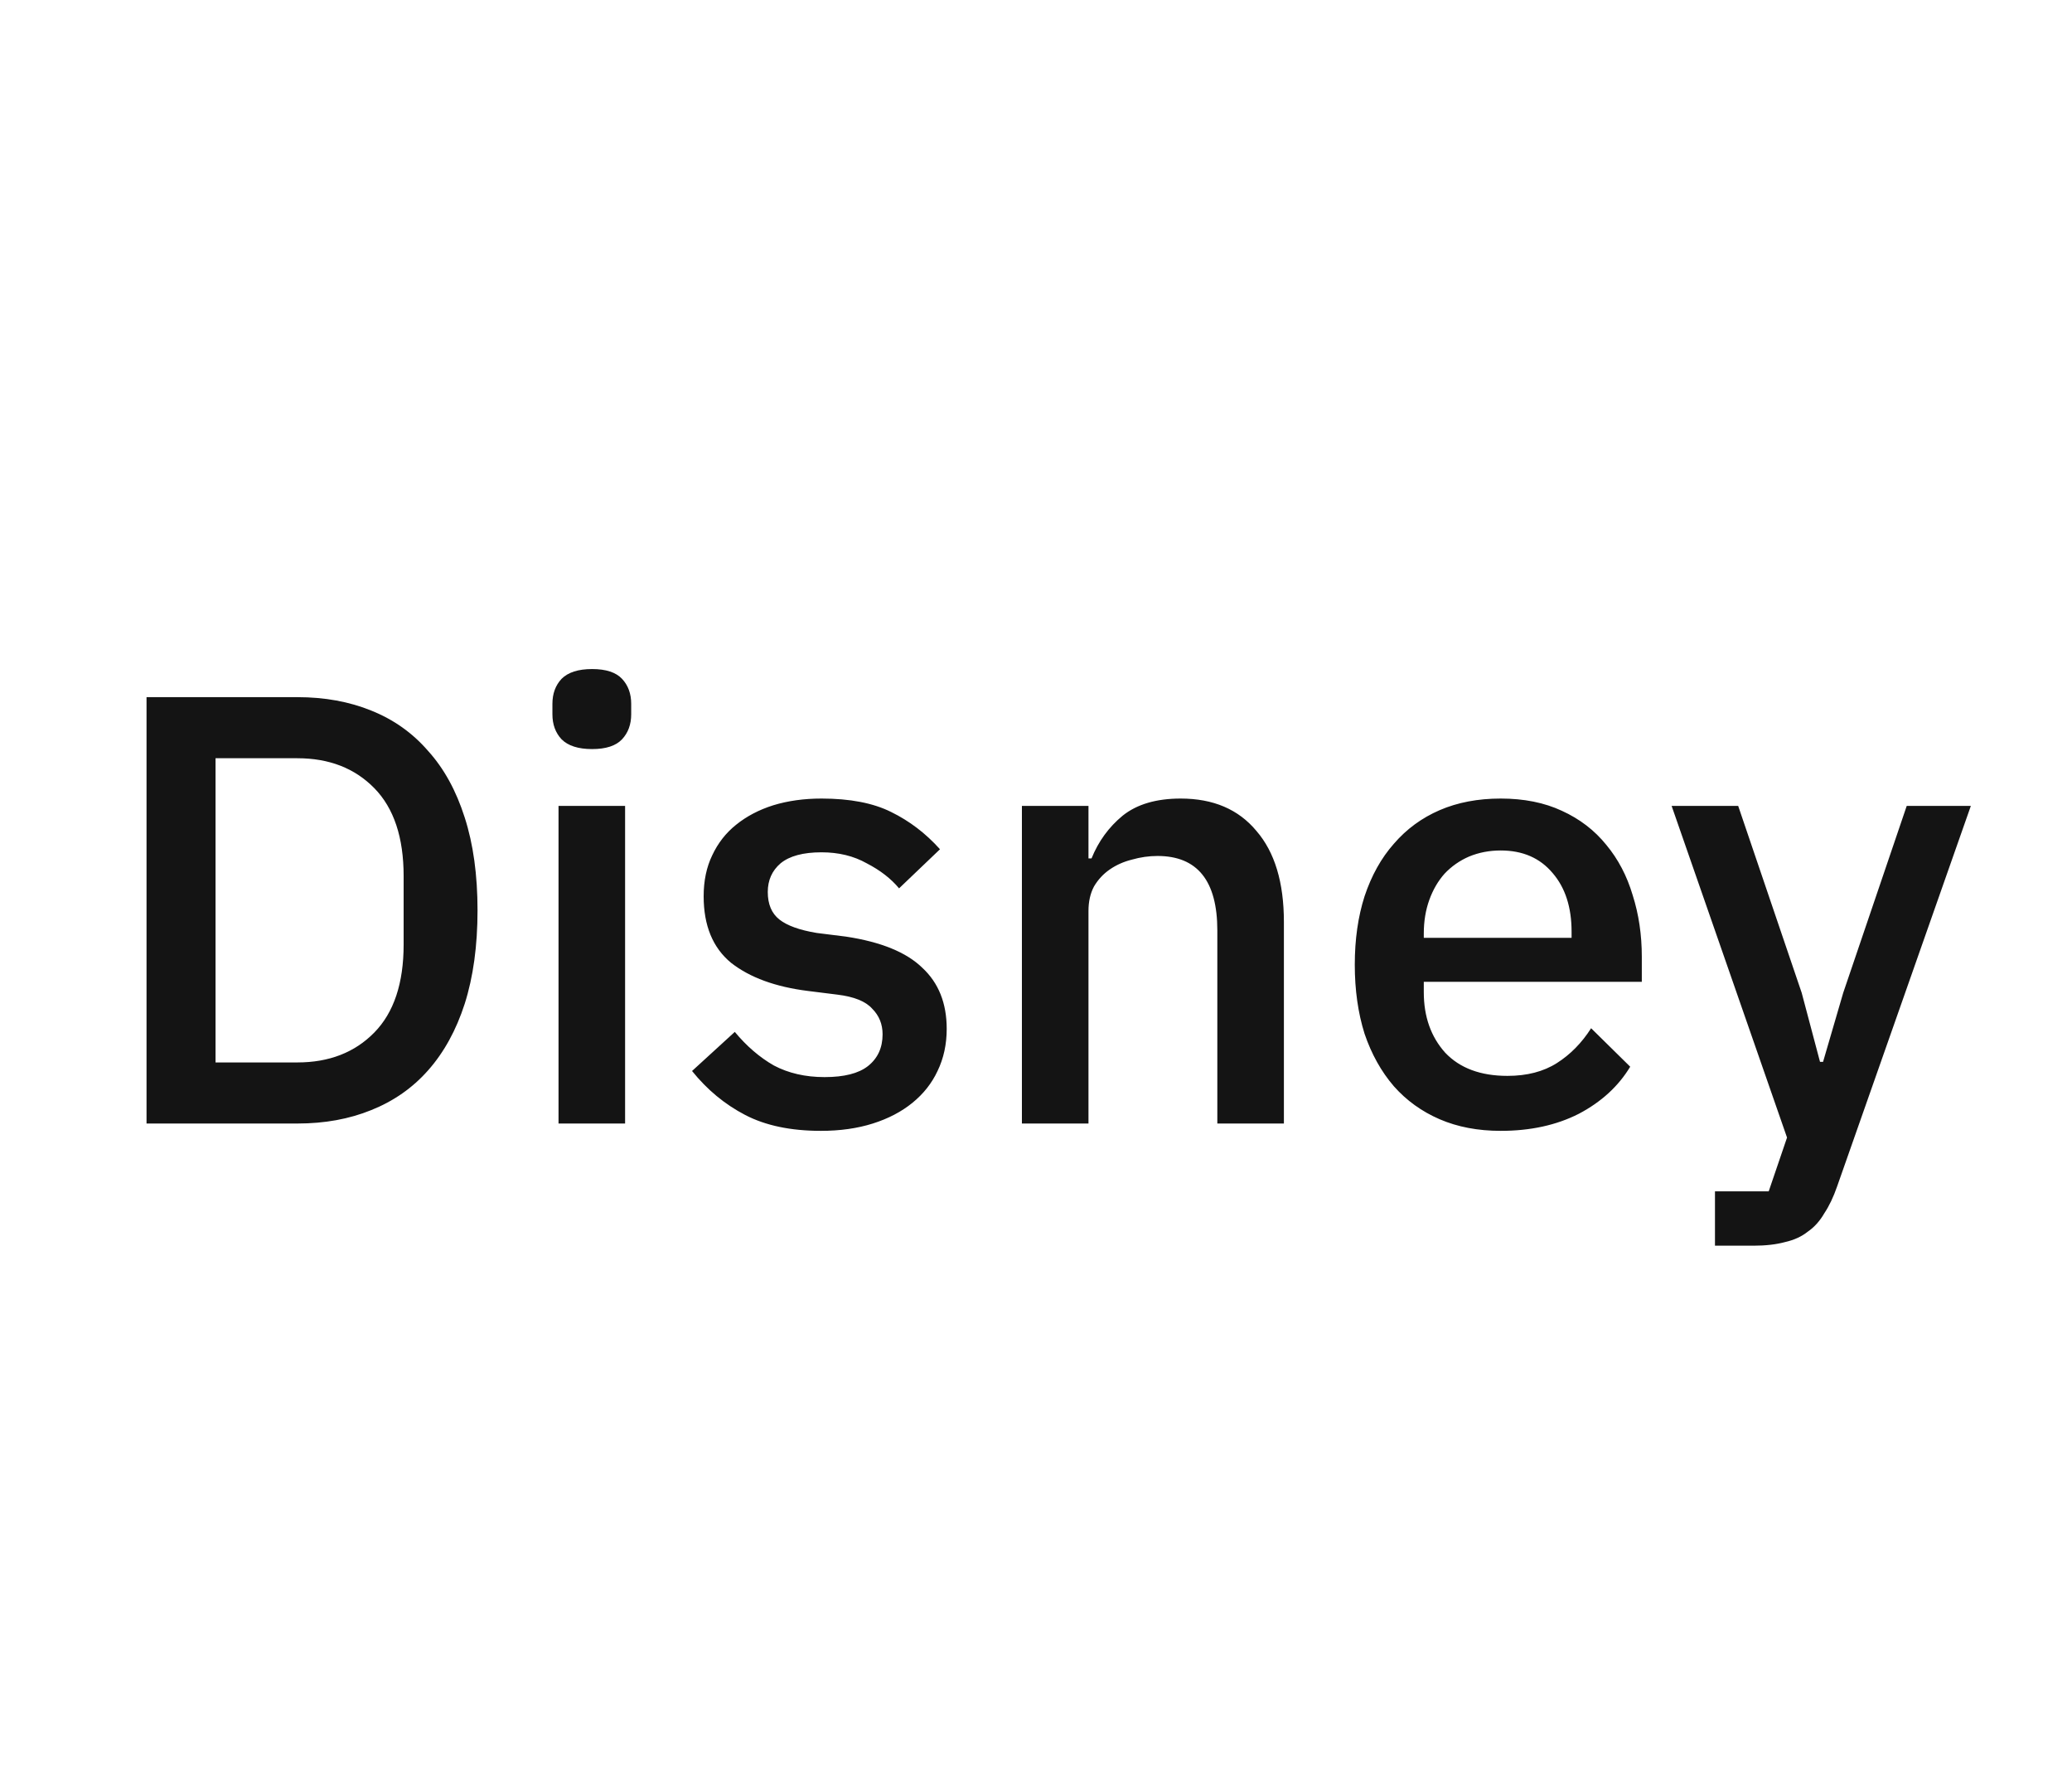 <?xml version="1.0" encoding="UTF-8"?> <svg xmlns="http://www.w3.org/2000/svg" width="190" height="164" viewBox="0 0 190 164" fill="none"><path d="M13.437 63.912H27.269C29.77 63.912 32.029 64.323 34.045 65.144C36.098 65.965 37.834 67.197 39.253 68.84C40.709 70.445 41.829 72.48 42.613 74.944C43.397 77.371 43.789 80.208 43.789 83.456C43.789 86.704 43.397 89.56 42.613 92.024C41.829 94.451 40.709 96.485 39.253 98.128C37.834 99.733 36.098 100.947 34.045 101.768C32.029 102.589 29.77 103 27.269 103H13.437V63.912ZM27.269 97.4C30.181 97.4 32.533 96.485 34.325 94.656C36.117 92.827 37.013 90.139 37.013 86.592V80.32C37.013 76.773 36.117 74.085 34.325 72.256C32.533 70.427 30.181 69.512 27.269 69.512H19.765V97.4H27.269ZM54.296 68.672C53.026 68.672 52.093 68.373 51.496 67.776C50.936 67.179 50.656 66.413 50.656 65.48V64.528C50.656 63.595 50.936 62.829 51.496 62.232C52.093 61.635 53.026 61.336 54.296 61.336C55.565 61.336 56.48 61.635 57.04 62.232C57.6 62.829 57.88 63.595 57.88 64.528V65.48C57.88 66.413 57.6 67.179 57.04 67.776C56.48 68.373 55.565 68.672 54.296 68.672ZM51.216 73.88H57.32V103H51.216V73.88ZM75.276 103.672C72.513 103.672 70.199 103.187 68.332 102.216C66.465 101.245 64.841 99.901 63.46 98.184L67.38 94.6C68.463 95.907 69.657 96.933 70.964 97.68C72.308 98.389 73.857 98.744 75.612 98.744C77.404 98.744 78.729 98.408 79.588 97.736C80.484 97.027 80.932 96.056 80.932 94.824C80.932 93.891 80.615 93.107 79.98 92.472C79.383 91.8 78.319 91.371 76.788 91.184L74.1 90.848C71.113 90.475 68.761 89.616 67.044 88.272C65.364 86.891 64.524 84.856 64.524 82.168C64.524 80.749 64.785 79.499 65.308 78.416C65.831 77.296 66.559 76.363 67.492 75.616C68.463 74.832 69.601 74.235 70.908 73.824C72.252 73.413 73.727 73.208 75.332 73.208C77.945 73.208 80.073 73.619 81.716 74.44C83.396 75.261 84.889 76.4 86.196 77.856L82.444 81.44C81.697 80.544 80.708 79.779 79.476 79.144C78.281 78.472 76.9 78.136 75.332 78.136C73.652 78.136 72.401 78.472 71.58 79.144C70.796 79.816 70.404 80.693 70.404 81.776C70.404 82.896 70.759 83.736 71.468 84.296C72.177 84.856 73.316 85.267 74.884 85.528L77.572 85.864C80.783 86.349 83.116 87.301 84.572 88.72C86.065 90.101 86.812 91.968 86.812 94.32C86.812 95.739 86.532 97.027 85.972 98.184C85.449 99.304 84.684 100.275 83.676 101.096C82.668 101.917 81.455 102.552 80.036 103C78.617 103.448 77.031 103.672 75.276 103.672ZM93.708 103V73.88H99.812V78.696H100.092C100.727 77.128 101.679 75.821 102.948 74.776C104.255 73.731 106.028 73.208 108.268 73.208C111.255 73.208 113.569 74.197 115.212 76.176C116.892 78.117 117.732 80.899 117.732 84.52V103H111.628V85.304C111.628 80.749 109.799 78.472 106.14 78.472C105.356 78.472 104.572 78.584 103.788 78.808C103.041 78.995 102.369 79.293 101.772 79.704C101.175 80.115 100.689 80.637 100.316 81.272C99.98 81.907 99.812 82.653 99.812 83.512V103H93.708ZM137.616 103.672C135.526 103.672 133.659 103.317 132.016 102.608C130.374 101.899 128.974 100.891 127.816 99.584C126.659 98.24 125.763 96.635 125.128 94.768C124.531 92.864 124.232 90.755 124.232 88.44C124.232 86.125 124.531 84.035 125.128 82.168C125.763 80.264 126.659 78.659 127.816 77.352C128.974 76.008 130.374 74.981 132.016 74.272C133.659 73.563 135.526 73.208 137.616 73.208C139.744 73.208 141.611 73.581 143.216 74.328C144.859 75.075 146.222 76.12 147.304 77.464C148.387 78.771 149.19 80.301 149.712 82.056C150.272 83.811 150.552 85.696 150.552 87.712V90.008H130.56V90.96C130.56 93.2 131.214 95.048 132.52 96.504C133.864 97.923 135.768 98.632 138.232 98.632C140.024 98.632 141.536 98.24 142.768 97.456C144 96.672 145.046 95.608 145.904 94.264L149.488 97.792C148.406 99.584 146.838 101.021 144.784 102.104C142.731 103.149 140.342 103.672 137.616 103.672ZM137.616 77.968C136.571 77.968 135.6 78.155 134.704 78.528C133.846 78.901 133.099 79.424 132.464 80.096C131.867 80.768 131.4 81.571 131.064 82.504C130.728 83.437 130.56 84.464 130.56 85.584V85.976H144.112V85.416C144.112 83.176 143.534 81.384 142.376 80.04C141.219 78.659 139.632 77.968 137.616 77.968ZM174.845 73.88H180.725L168.461 108.768C168.125 109.739 167.733 110.56 167.285 111.232C166.875 111.941 166.371 112.501 165.773 112.912C165.213 113.36 164.523 113.677 163.701 113.864C162.88 114.088 161.909 114.2 160.789 114.2H157.261V109.216H162.189L163.869 104.288L153.285 73.88H159.389L165.213 91.016L166.893 97.344H167.173L169.021 91.016L174.845 73.88Z" fill="black" fill-opacity="0.92"></path></svg> 